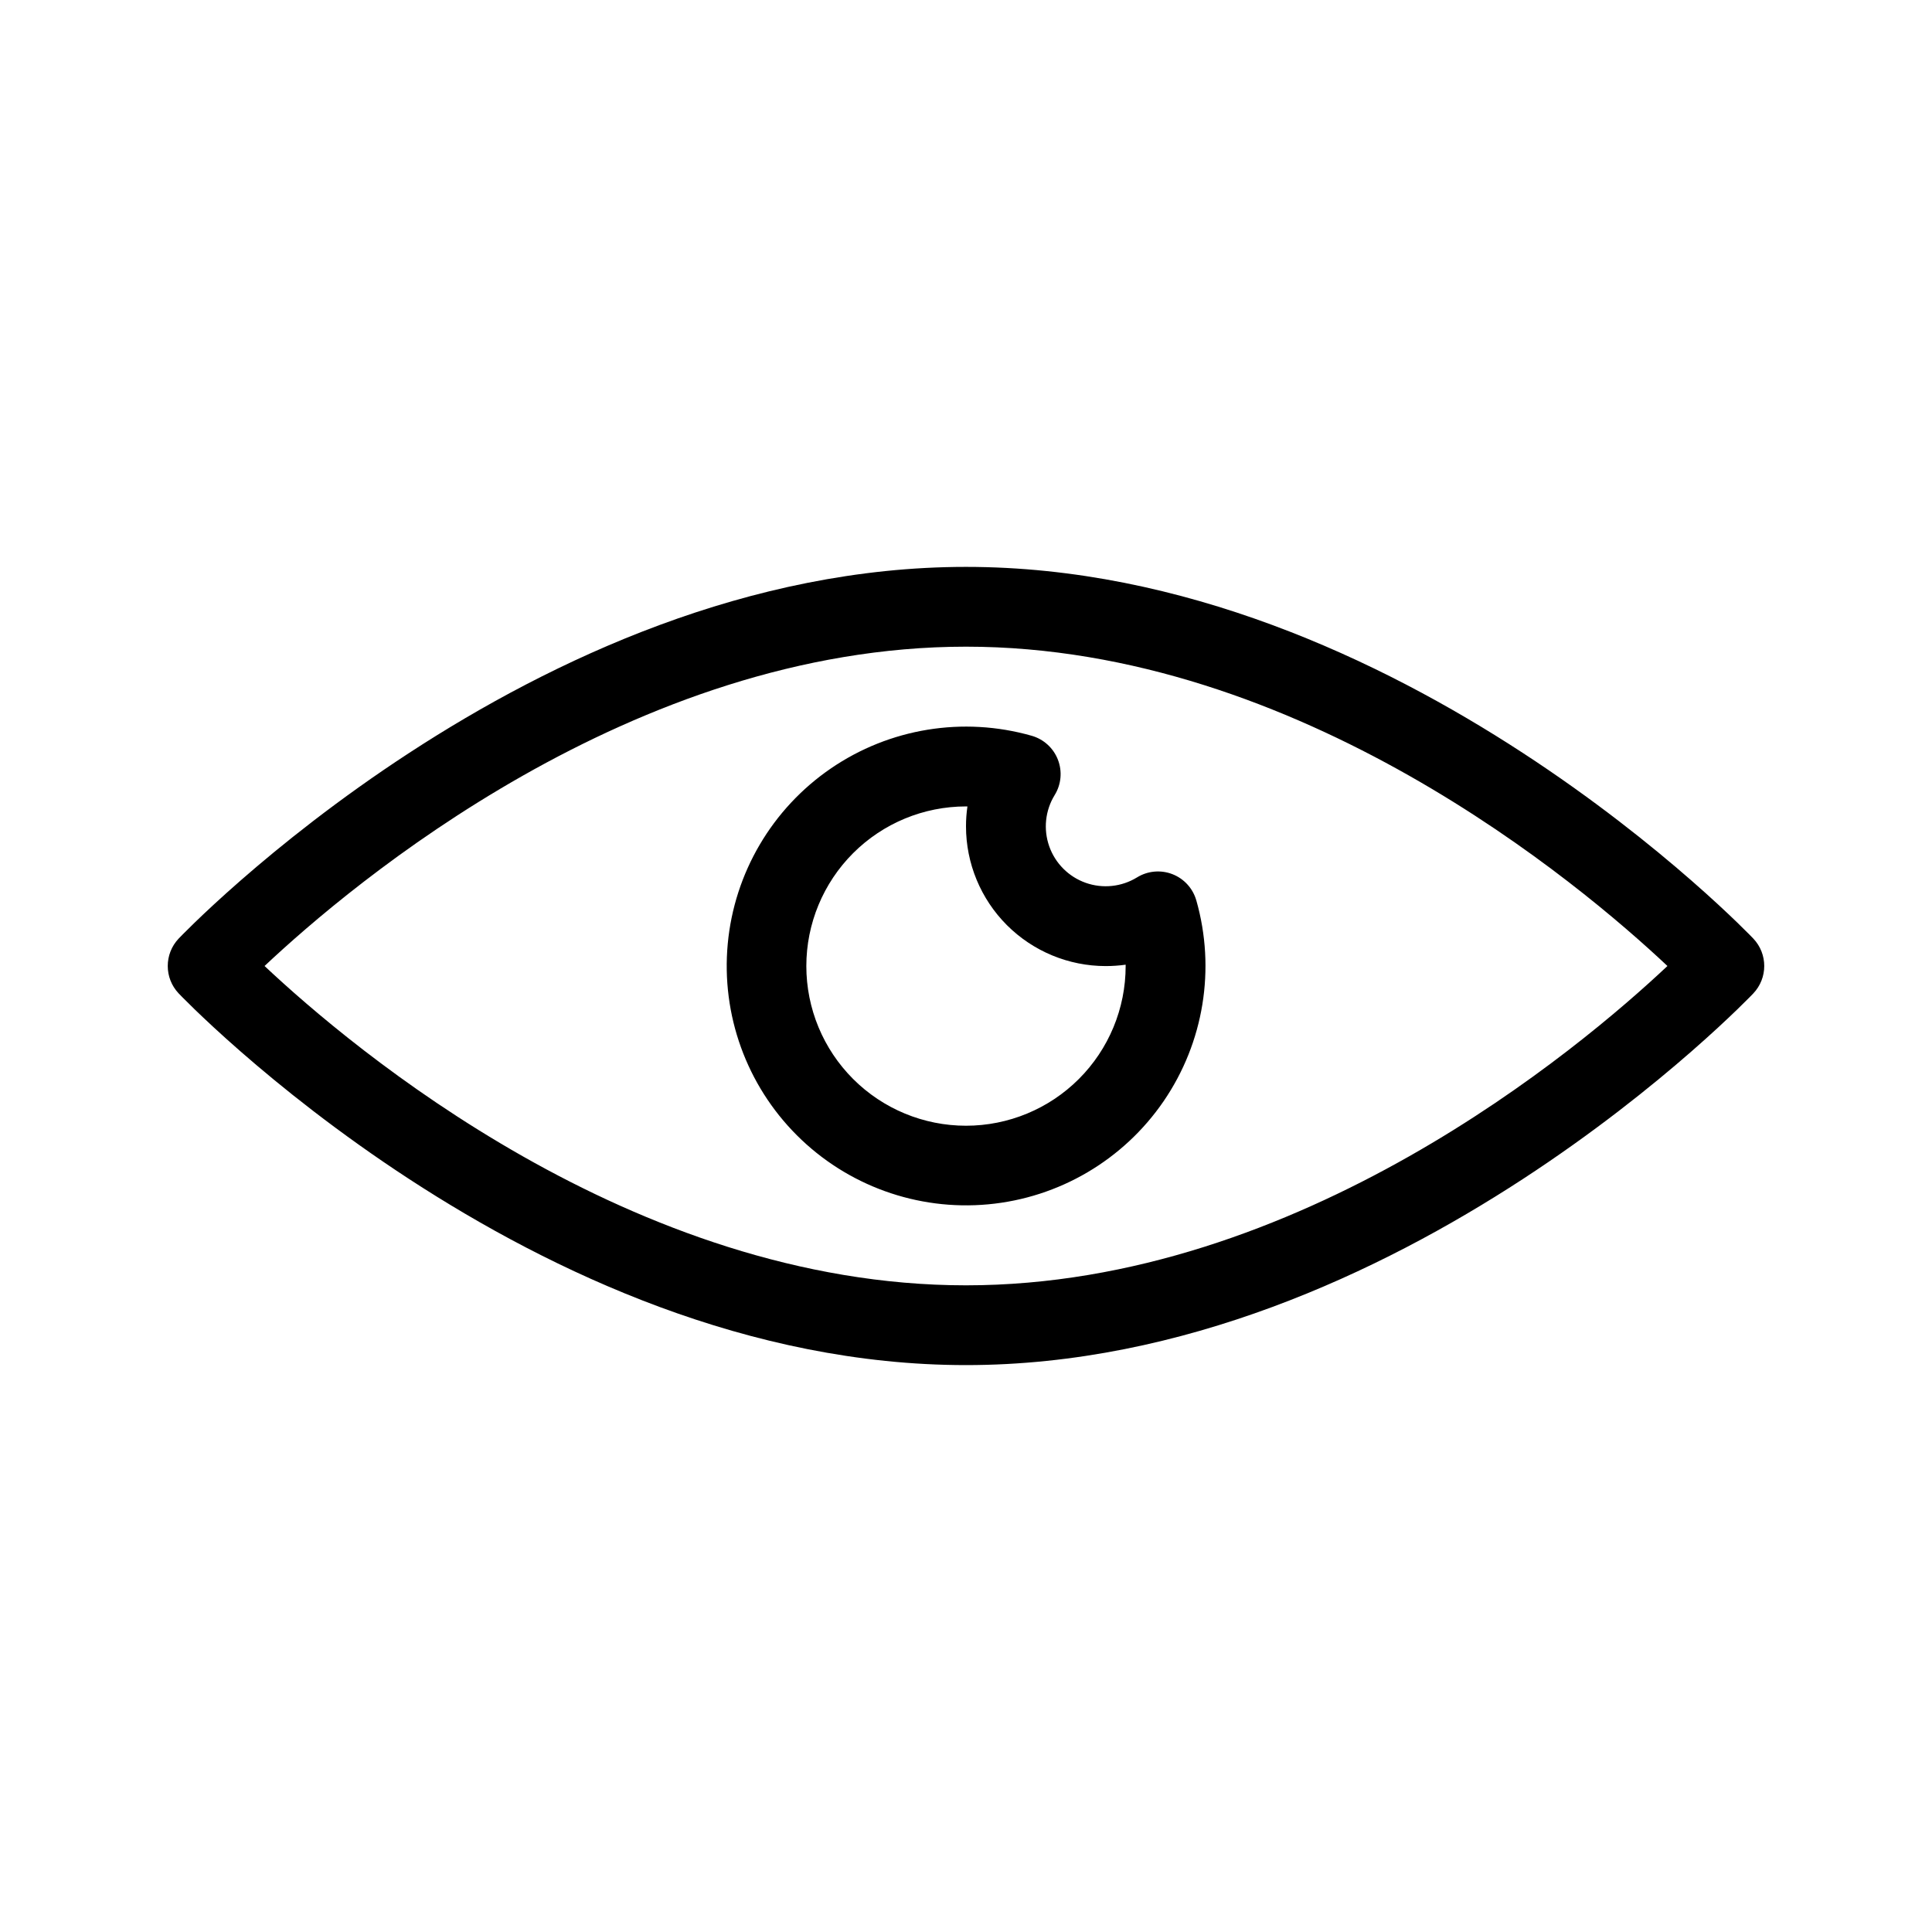 <?xml version="1.0" encoding="UTF-8"?>
<!-- Uploaded to: SVG Repo, www.svgrepo.com, Generator: SVG Repo Mixer Tools -->
<svg fill="#000000" width="800px" height="800px" version="1.1" viewBox="144 144 512 512" xmlns="http://www.w3.org/2000/svg">
 <path d="m400 294.23c-115.09 0-208.65 98.5-208.65 98.5-3.859 4.078-3.859 10.461 0 14.535 0 0 93.559 98.5 208.65 98.5s208.65-98.5 208.65-98.5h-0.004c3.863-4.074 3.863-10.461 0-14.535 0 0-93.555-98.5-208.65-98.5zm0 21.145c88.32 0 162.81 62.91 185.89 84.625-23.082 21.715-97.566 84.625-185.89 84.625-88.324 0-162.81-62.91-185.89-84.625 23.082-21.719 97.566-84.625 185.89-84.625zm61.043 67.258h-0.004c-0.902-3.188-3.25-5.766-6.336-6.969-3.09-1.199-6.559-0.883-9.379 0.855-4.082 2.508-9.078 3.035-13.598 1.438-4.516-1.598-8.066-5.148-9.664-9.664-1.598-4.519-1.07-9.516 1.438-13.598 1.742-2.82 2.055-6.289 0.855-9.379-1.199-3.086-3.781-5.434-6.969-6.336-18.145-5.164-37.648-1.984-53.211 8.676-15.566 10.664-25.578 27.699-27.316 46.484-1.742 18.785 4.969 37.371 18.309 50.711 13.34 13.34 31.926 20.051 50.711 18.309 18.785-1.738 35.82-11.75 46.484-27.316 10.66-15.562 13.84-35.066 8.68-53.211zm-18.734 17.008v0.383-0.004c0 11.223-4.457 21.984-12.395 29.918-7.934 7.934-18.695 12.391-29.914 12.391-11.223 0-21.984-4.457-29.918-12.391-7.934-7.934-12.395-18.695-12.395-29.918 0-11.219 4.461-21.98 12.395-29.918 7.934-7.934 18.695-12.391 29.918-12.391h0.383-0.004c-0.254 1.75-0.383 3.519-0.379 5.289 0.004 9.816 3.902 19.23 10.844 26.176 6.945 6.941 16.359 10.84 26.176 10.844 1.77 0 3.535-0.121 5.289-0.367z" fill-rule="evenodd"/>
</svg>